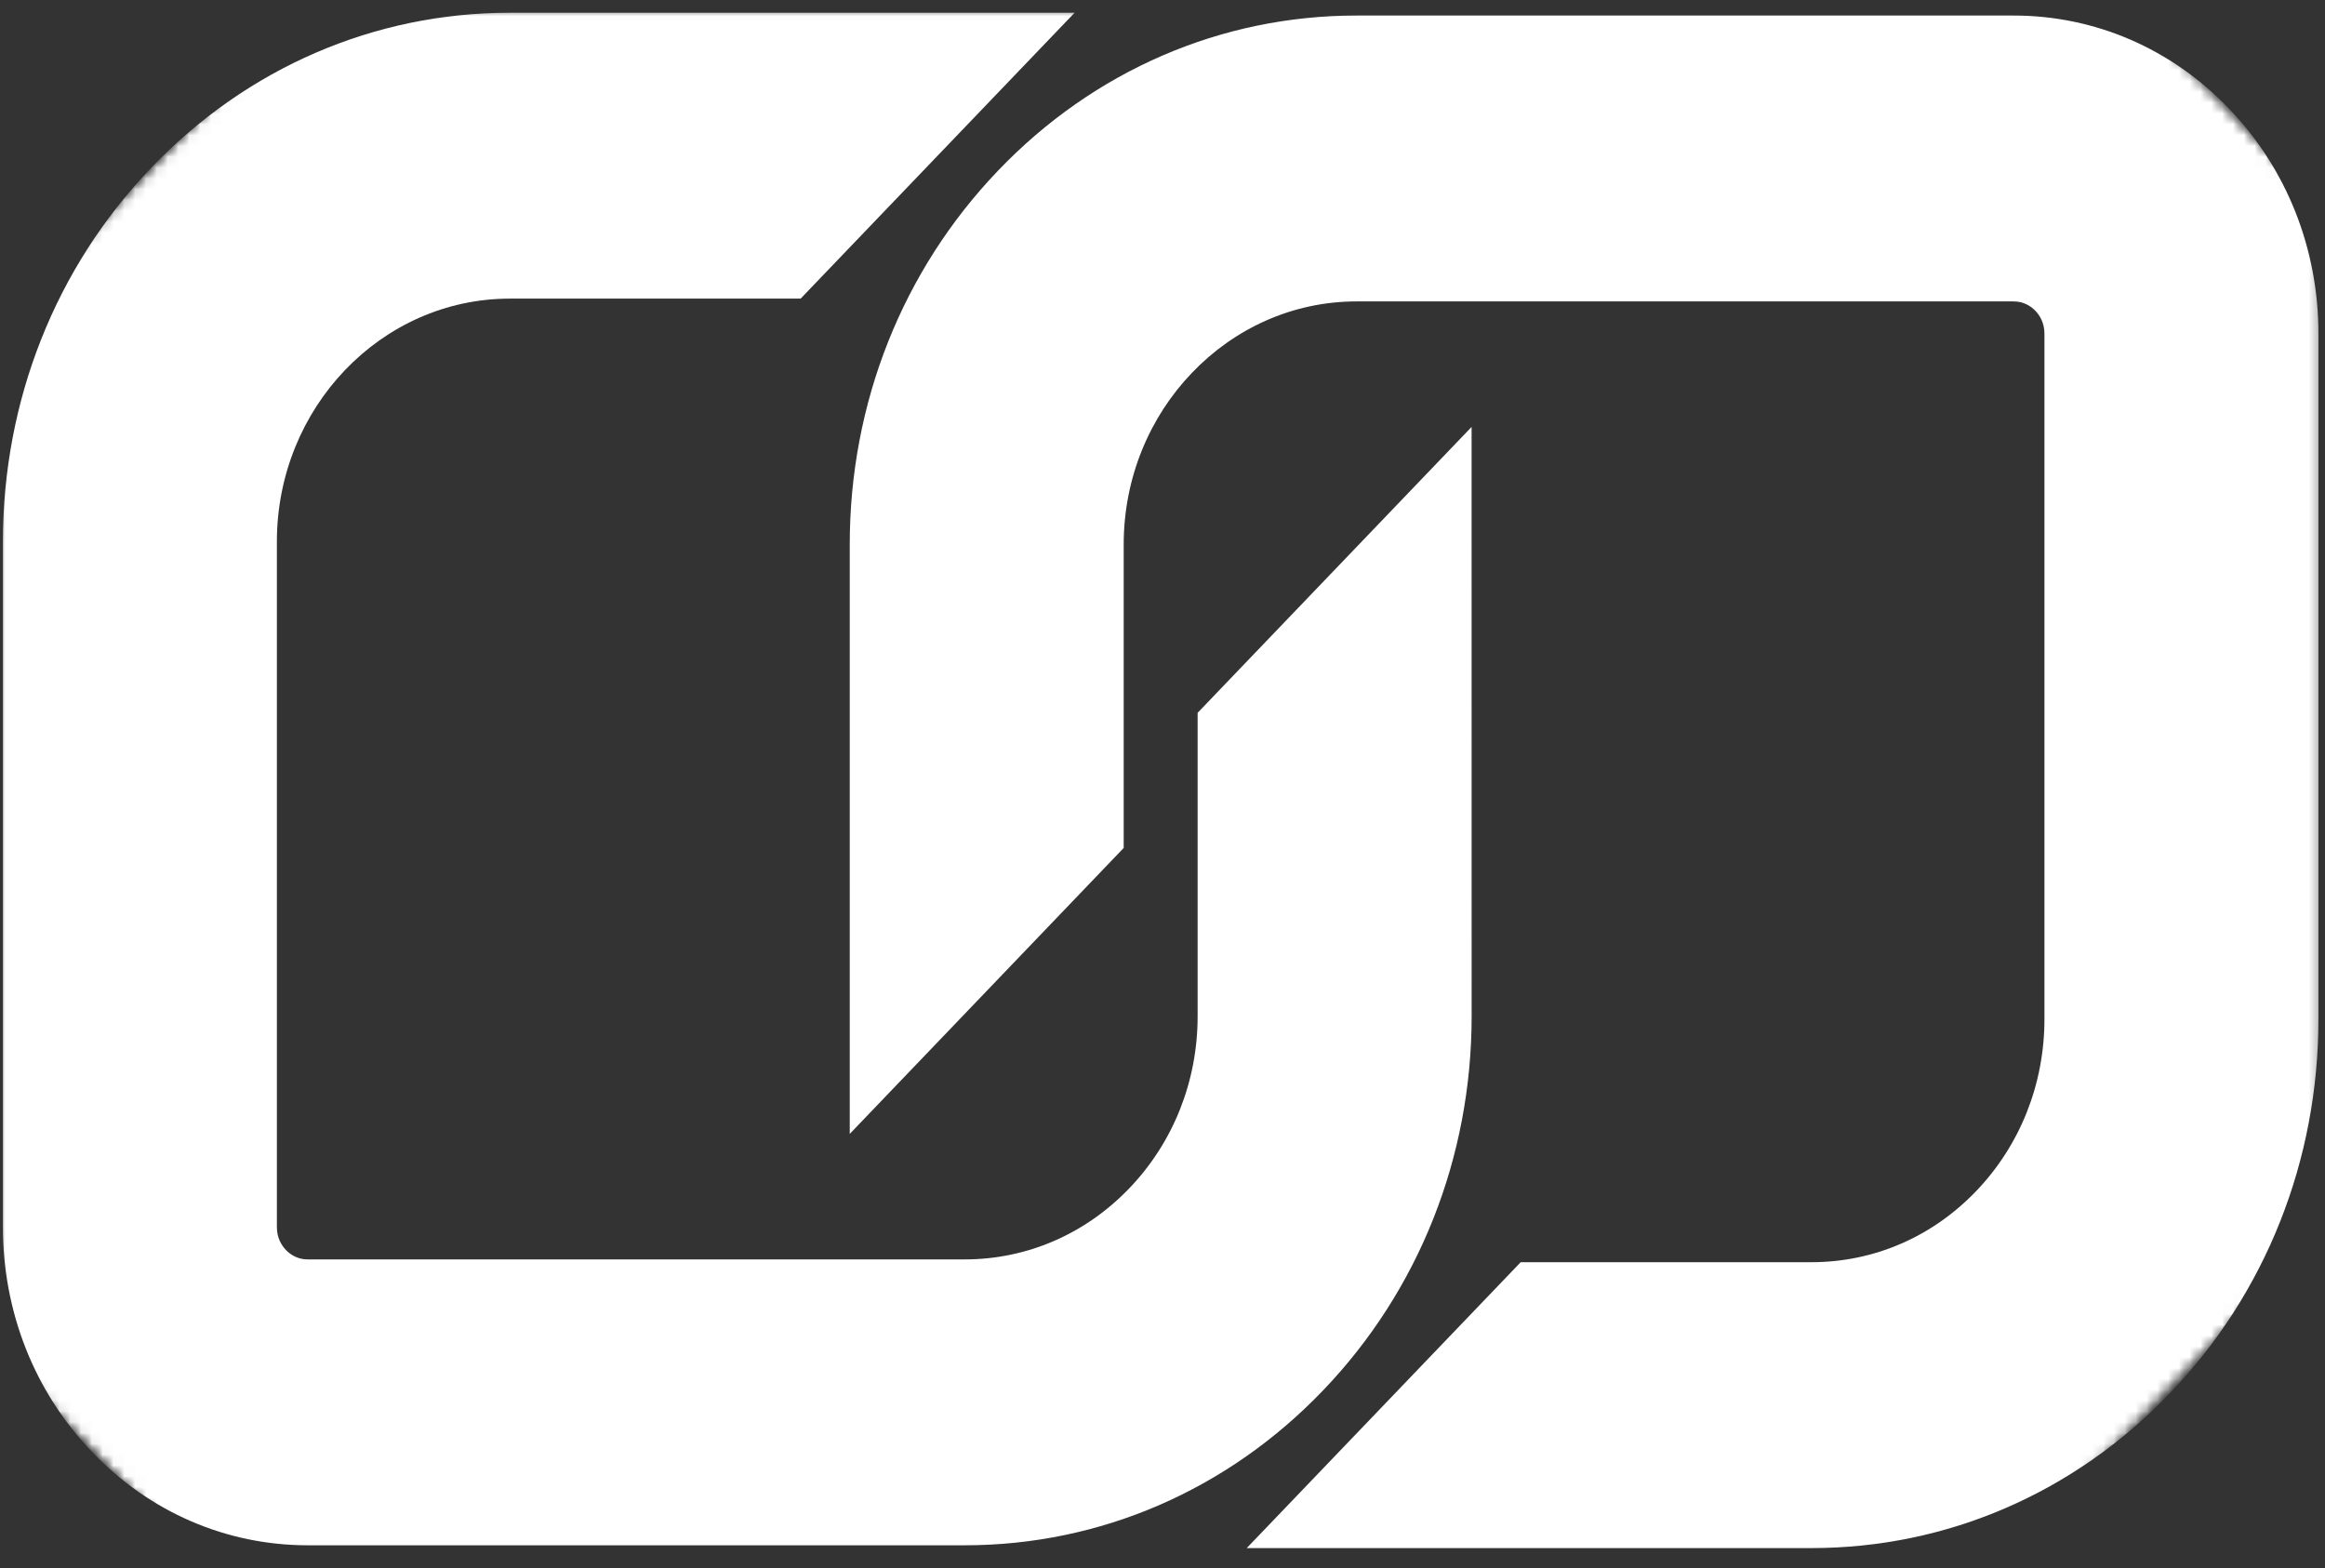 <svg width="215" height="145" viewBox="0 0 215 145" fill="none" xmlns="http://www.w3.org/2000/svg">
<rect x="0" y="0" width="215" height="145" fill="#333333" stroke="none"/>
<mask id="mask0_1415_1963" style="mask-type:luminance" maskUnits="userSpaceOnUse" x="0" y="0" width="138" height="145">
<path d="M0 0.913H137.208V144.086H0V0.913Z" fill="white"/>
</mask>
<g mask="url(#mask0_1415_1963)">
<mask id="mask1_1415_1963" style="mask-type:luminance" maskUnits="userSpaceOnUse" x="-46" y="-86" width="306" height="319">
<path d="M-45.71 77.683L110.775 -85.606L259.434 69.522L102.949 232.811L-45.71 77.683Z" fill="white"/>
</mask>
<g mask="url(#mask1_1415_1963)">
<mask id="mask2_1415_1963" style="mask-type:luminance" maskUnits="userSpaceOnUse" x="-46" y="-86" width="306" height="319">
<path d="M-45.712 77.683L110.773 -85.606L259.432 69.522L102.947 232.811L-45.712 77.683Z" fill="white"/>
</mask>
<g mask="url(#mask2_1415_1963)">
<path d="M110.748 93.981C110.748 99.982 108.506 105.629 104.437 109.875C100.369 114.12 94.963 116.46 89.206 116.46H28.457C27.483 116.46 26.82 115.984 26.44 115.588C26.059 115.185 25.604 114.499 25.604 113.477V50.087C25.604 43.893 28.019 38.276 31.92 34.205C35.822 30.134 41.211 27.614 47.147 27.614H74.037L99.372 1.178H47.147C34.623 1.178 22.855 6.265 13.997 15.502C5.145 24.739 0.27 37.025 0.27 50.093V113.483C0.27 121.337 3.203 128.727 8.528 134.278C13.847 139.835 20.93 142.896 28.463 142.896H89.206C101.729 142.896 113.503 137.808 122.355 128.565C131.207 119.328 136.083 107.042 136.088 93.981L136.083 39.479L110.748 65.915V93.981Z" fill="white"/>
</g>
</g>
</g>
<mask id="mask3_1415_1963" style="mask-type:luminance" maskUnits="userSpaceOnUse" x="77" y="0" width="138" height="145">
<path d="M77.455 0.913H214.662V144.086H77.455V0.913Z" fill="white"/>
</mask>
<g mask="url(#mask3_1415_1963)">
<mask id="mask4_1415_1963" style="mask-type:luminance" maskUnits="userSpaceOnUse" x="-45" y="-89" width="306" height="319">
<path d="M-44.972 74.604L111.513 -88.685L260.172 66.443L103.686 229.732L-44.972 74.604Z" fill="white"/>
</mask>
<g mask="url(#mask4_1415_1963)">
<mask id="mask5_1415_1963" style="mask-type:luminance" maskUnits="userSpaceOnUse" x="-45" y="-89" width="306" height="319">
<path d="M-44.972 74.604L111.513 -88.685L260.172 66.443L103.686 229.732L-44.972 74.604Z" fill="white"/>
</mask>
<g mask="url(#mask5_1415_1963)">
<path d="M206.132 10.054C200.807 4.497 193.73 1.436 186.198 1.436H125.449C112.931 1.436 101.157 6.524 92.305 15.767C83.453 25.004 78.578 37.283 78.578 50.351V104.853L103.912 78.411V50.351C103.912 44.151 106.327 38.534 110.229 34.469C114.13 30.392 119.513 27.872 125.455 27.872H186.203C187.177 27.872 187.84 28.347 188.22 28.744C188.601 29.141 189.056 29.832 189.056 30.849V94.239C189.056 100.24 186.814 105.893 182.745 110.139C178.677 114.385 173.271 116.718 167.514 116.718H140.623L115.289 143.154H167.514C180.037 143.154 191.805 138.066 200.663 128.829C209.515 119.592 214.391 107.306 214.391 94.239V30.849C214.391 22.995 211.457 15.604 206.132 10.054Z" fill="white"/>
</g>
</g>
</g>
</svg>
